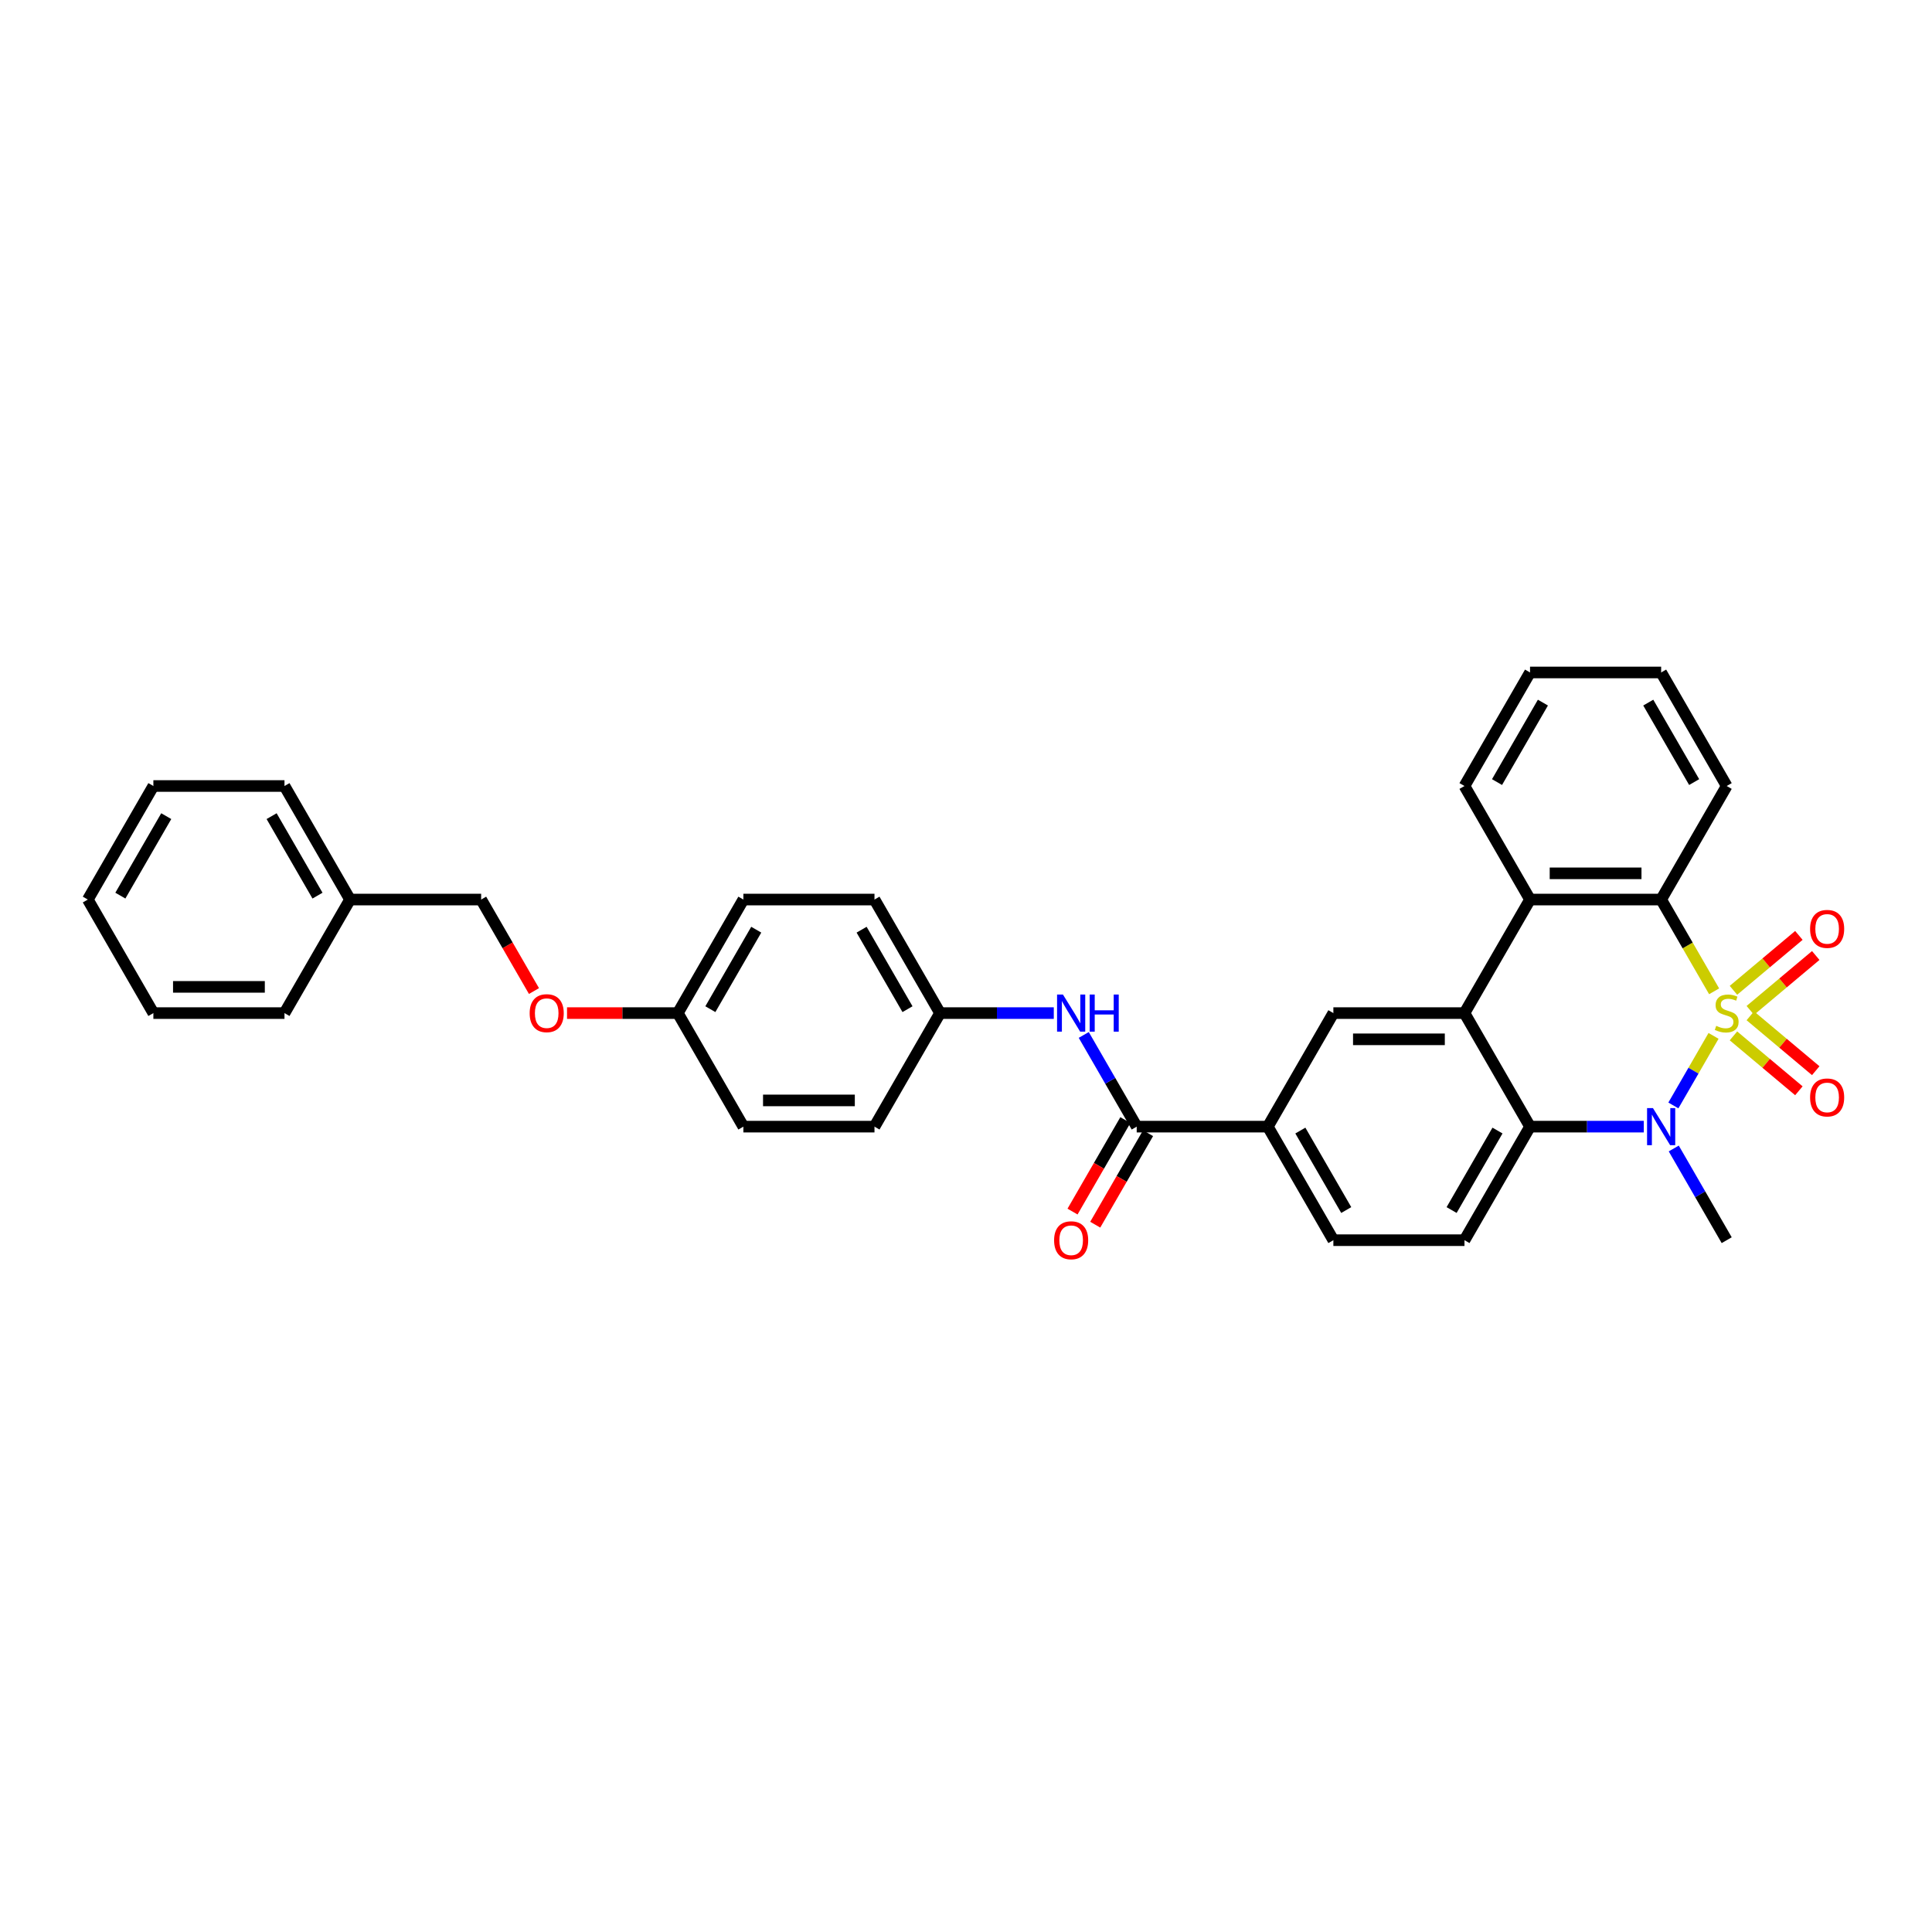 <?xml version='1.0' encoding='iso-8859-1'?>
<svg version='1.1' baseProfile='full'
              xmlns='http://www.w3.org/2000/svg'
                      xmlns:rdkit='http://www.rdkit.org/xml'
                      xmlns:xlink='http://www.w3.org/1999/xlink'
                  xml:space='preserve'
width='1000px' height='1000px' viewBox='0 0 1000 1000'>
<!-- END OF HEADER -->
<rect style='opacity:1.0;fill:#FFFFFF;stroke:none' width='1000' height='1000' x='0' y='0'> </rect>
<path class='bond-0' d='M 886.928,536.172 L 876.533,554.177' style='fill:none;fill-rule:evenodd;stroke:#CCCC00;stroke-width:6px;stroke-linecap:butt;stroke-linejoin:miter;stroke-opacity:1' />
<path class='bond-0' d='M 876.533,554.177 L 866.137,572.182' style='fill:none;fill-rule:evenodd;stroke:#0000FF;stroke-width:6px;stroke-linecap:butt;stroke-linejoin:miter;stroke-opacity:1' />
<path class='bond-1' d='M 887.226,513.098 L 873.516,489.352' style='fill:none;fill-rule:evenodd;stroke:#CCCC00;stroke-width:6px;stroke-linecap:butt;stroke-linejoin:miter;stroke-opacity:1' />
<path class='bond-1' d='M 873.516,489.352 L 859.806,465.606' style='fill:none;fill-rule:evenodd;stroke:#000000;stroke-width:6px;stroke-linecap:butt;stroke-linejoin:miter;stroke-opacity:1' />
<path class='bond-7' d='M 905.958,522.982 L 922.891,508.774' style='fill:none;fill-rule:evenodd;stroke:#CCCC00;stroke-width:6px;stroke-linecap:butt;stroke-linejoin:miter;stroke-opacity:1' />
<path class='bond-7' d='M 922.891,508.774 L 939.823,494.565' style='fill:none;fill-rule:evenodd;stroke:#FF0000;stroke-width:6px;stroke-linecap:butt;stroke-linejoin:miter;stroke-opacity:1' />
<path class='bond-7' d='M 897.234,512.584 L 914.166,498.376' style='fill:none;fill-rule:evenodd;stroke:#CCCC00;stroke-width:6px;stroke-linecap:butt;stroke-linejoin:miter;stroke-opacity:1' />
<path class='bond-7' d='M 914.166,498.376 L 931.099,484.168' style='fill:none;fill-rule:evenodd;stroke:#FF0000;stroke-width:6px;stroke-linecap:butt;stroke-linejoin:miter;stroke-opacity:1' />
<path class='bond-8' d='M 897.234,536.17 L 914.166,550.378' style='fill:none;fill-rule:evenodd;stroke:#CCCC00;stroke-width:6px;stroke-linecap:butt;stroke-linejoin:miter;stroke-opacity:1' />
<path class='bond-8' d='M 914.166,550.378 L 931.099,564.586' style='fill:none;fill-rule:evenodd;stroke:#FF0000;stroke-width:6px;stroke-linecap:butt;stroke-linejoin:miter;stroke-opacity:1' />
<path class='bond-8' d='M 905.958,525.773 L 922.891,539.981' style='fill:none;fill-rule:evenodd;stroke:#CCCC00;stroke-width:6px;stroke-linecap:butt;stroke-linejoin:miter;stroke-opacity:1' />
<path class='bond-8' d='M 922.891,539.981 L 939.823,554.189' style='fill:none;fill-rule:evenodd;stroke:#FF0000;stroke-width:6px;stroke-linecap:butt;stroke-linejoin:miter;stroke-opacity:1' />
<path class='bond-3' d='M 850.821,583.148 L 821.382,583.148' style='fill:none;fill-rule:evenodd;stroke:#0000FF;stroke-width:6px;stroke-linecap:butt;stroke-linejoin:miter;stroke-opacity:1' />
<path class='bond-3' d='M 821.382,583.148 L 791.944,583.148' style='fill:none;fill-rule:evenodd;stroke:#000000;stroke-width:6px;stroke-linecap:butt;stroke-linejoin:miter;stroke-opacity:1' />
<path class='bond-15' d='M 866.334,594.454 L 880.036,618.186' style='fill:none;fill-rule:evenodd;stroke:#0000FF;stroke-width:6px;stroke-linecap:butt;stroke-linejoin:miter;stroke-opacity:1' />
<path class='bond-15' d='M 880.036,618.186 L 893.738,641.919' style='fill:none;fill-rule:evenodd;stroke:#000000;stroke-width:6px;stroke-linecap:butt;stroke-linejoin:miter;stroke-opacity:1' />
<path class='bond-4' d='M 859.806,465.606 L 791.944,465.606' style='fill:none;fill-rule:evenodd;stroke:#000000;stroke-width:6px;stroke-linecap:butt;stroke-linejoin:miter;stroke-opacity:1' />
<path class='bond-4' d='M 849.627,452.034 L 802.123,452.034' style='fill:none;fill-rule:evenodd;stroke:#000000;stroke-width:6px;stroke-linecap:butt;stroke-linejoin:miter;stroke-opacity:1' />
<path class='bond-19' d='M 859.806,465.606 L 893.738,406.836' style='fill:none;fill-rule:evenodd;stroke:#000000;stroke-width:6px;stroke-linecap:butt;stroke-linejoin:miter;stroke-opacity:1' />
<path class='bond-2' d='M 758.012,524.377 L 791.944,465.606' style='fill:none;fill-rule:evenodd;stroke:#000000;stroke-width:6px;stroke-linecap:butt;stroke-linejoin:miter;stroke-opacity:1' />
<path class='bond-6' d='M 758.012,524.377 L 690.15,524.377' style='fill:none;fill-rule:evenodd;stroke:#000000;stroke-width:6px;stroke-linecap:butt;stroke-linejoin:miter;stroke-opacity:1' />
<path class='bond-6' d='M 747.833,537.95 L 700.329,537.95' style='fill:none;fill-rule:evenodd;stroke:#000000;stroke-width:6px;stroke-linecap:butt;stroke-linejoin:miter;stroke-opacity:1' />
<path class='bond-33' d='M 758.012,524.377 L 791.944,583.148' style='fill:none;fill-rule:evenodd;stroke:#000000;stroke-width:6px;stroke-linecap:butt;stroke-linejoin:miter;stroke-opacity:1' />
<path class='bond-11' d='M 791.944,583.148 L 758.012,641.919' style='fill:none;fill-rule:evenodd;stroke:#000000;stroke-width:6px;stroke-linecap:butt;stroke-linejoin:miter;stroke-opacity:1' />
<path class='bond-11' d='M 775.1,585.177 L 751.348,626.317' style='fill:none;fill-rule:evenodd;stroke:#000000;stroke-width:6px;stroke-linecap:butt;stroke-linejoin:miter;stroke-opacity:1' />
<path class='bond-22' d='M 791.944,465.606 L 758.012,406.836' style='fill:none;fill-rule:evenodd;stroke:#000000;stroke-width:6px;stroke-linecap:butt;stroke-linejoin:miter;stroke-opacity:1' />
<path class='bond-5' d='M 588.356,583.148 L 656.218,583.148' style='fill:none;fill-rule:evenodd;stroke:#000000;stroke-width:6px;stroke-linecap:butt;stroke-linejoin:miter;stroke-opacity:1' />
<path class='bond-10' d='M 588.356,583.148 L 574.654,559.415' style='fill:none;fill-rule:evenodd;stroke:#000000;stroke-width:6px;stroke-linecap:butt;stroke-linejoin:miter;stroke-opacity:1' />
<path class='bond-10' d='M 574.654,559.415 L 560.952,535.683' style='fill:none;fill-rule:evenodd;stroke:#0000FF;stroke-width:6px;stroke-linecap:butt;stroke-linejoin:miter;stroke-opacity:1' />
<path class='bond-12' d='M 582.479,579.755 L 568.808,603.433' style='fill:none;fill-rule:evenodd;stroke:#000000;stroke-width:6px;stroke-linecap:butt;stroke-linejoin:miter;stroke-opacity:1' />
<path class='bond-12' d='M 568.808,603.433 L 555.137,627.111' style='fill:none;fill-rule:evenodd;stroke:#FF0000;stroke-width:6px;stroke-linecap:butt;stroke-linejoin:miter;stroke-opacity:1' />
<path class='bond-12' d='M 594.233,586.541 L 580.562,610.219' style='fill:none;fill-rule:evenodd;stroke:#000000;stroke-width:6px;stroke-linecap:butt;stroke-linejoin:miter;stroke-opacity:1' />
<path class='bond-12' d='M 580.562,610.219 L 566.892,633.897' style='fill:none;fill-rule:evenodd;stroke:#FF0000;stroke-width:6px;stroke-linecap:butt;stroke-linejoin:miter;stroke-opacity:1' />
<path class='bond-9' d='M 690.15,524.377 L 656.218,583.148' style='fill:none;fill-rule:evenodd;stroke:#000000;stroke-width:6px;stroke-linecap:butt;stroke-linejoin:miter;stroke-opacity:1' />
<path class='bond-35' d='M 656.218,583.148 L 690.15,641.919' style='fill:none;fill-rule:evenodd;stroke:#000000;stroke-width:6px;stroke-linecap:butt;stroke-linejoin:miter;stroke-opacity:1' />
<path class='bond-35' d='M 673.062,585.177 L 696.814,626.317' style='fill:none;fill-rule:evenodd;stroke:#000000;stroke-width:6px;stroke-linecap:butt;stroke-linejoin:miter;stroke-opacity:1' />
<path class='bond-14' d='M 545.439,524.377 L 516.001,524.377' style='fill:none;fill-rule:evenodd;stroke:#0000FF;stroke-width:6px;stroke-linecap:butt;stroke-linejoin:miter;stroke-opacity:1' />
<path class='bond-14' d='M 516.001,524.377 L 486.562,524.377' style='fill:none;fill-rule:evenodd;stroke:#000000;stroke-width:6px;stroke-linecap:butt;stroke-linejoin:miter;stroke-opacity:1' />
<path class='bond-13' d='M 758.012,641.919 L 690.15,641.919' style='fill:none;fill-rule:evenodd;stroke:#000000;stroke-width:6px;stroke-linecap:butt;stroke-linejoin:miter;stroke-opacity:1' />
<path class='bond-20' d='M 486.562,524.377 L 452.63,465.606' style='fill:none;fill-rule:evenodd;stroke:#000000;stroke-width:6px;stroke-linecap:butt;stroke-linejoin:miter;stroke-opacity:1' />
<path class='bond-20' d='M 469.718,522.348 L 445.966,481.208' style='fill:none;fill-rule:evenodd;stroke:#000000;stroke-width:6px;stroke-linecap:butt;stroke-linejoin:miter;stroke-opacity:1' />
<path class='bond-21' d='M 486.562,524.377 L 452.63,583.148' style='fill:none;fill-rule:evenodd;stroke:#000000;stroke-width:6px;stroke-linecap:butt;stroke-linejoin:miter;stroke-opacity:1' />
<path class='bond-16' d='M 293.492,524.377 L 322.164,524.377' style='fill:none;fill-rule:evenodd;stroke:#FF0000;stroke-width:6px;stroke-linecap:butt;stroke-linejoin:miter;stroke-opacity:1' />
<path class='bond-16' d='M 322.164,524.377 L 350.836,524.377' style='fill:none;fill-rule:evenodd;stroke:#000000;stroke-width:6px;stroke-linecap:butt;stroke-linejoin:miter;stroke-opacity:1' />
<path class='bond-18' d='M 276.384,512.963 L 262.713,489.284' style='fill:none;fill-rule:evenodd;stroke:#FF0000;stroke-width:6px;stroke-linecap:butt;stroke-linejoin:miter;stroke-opacity:1' />
<path class='bond-18' d='M 262.713,489.284 L 249.042,465.606' style='fill:none;fill-rule:evenodd;stroke:#000000;stroke-width:6px;stroke-linecap:butt;stroke-linejoin:miter;stroke-opacity:1' />
<path class='bond-17' d='M 350.836,524.377 L 384.768,583.148' style='fill:none;fill-rule:evenodd;stroke:#000000;stroke-width:6px;stroke-linecap:butt;stroke-linejoin:miter;stroke-opacity:1' />
<path class='bond-36' d='M 350.836,524.377 L 384.768,465.606' style='fill:none;fill-rule:evenodd;stroke:#000000;stroke-width:6px;stroke-linecap:butt;stroke-linejoin:miter;stroke-opacity:1' />
<path class='bond-36' d='M 367.68,522.348 L 391.432,481.208' style='fill:none;fill-rule:evenodd;stroke:#000000;stroke-width:6px;stroke-linecap:butt;stroke-linejoin:miter;stroke-opacity:1' />
<path class='bond-25' d='M 249.042,465.606 L 181.18,465.606' style='fill:none;fill-rule:evenodd;stroke:#000000;stroke-width:6px;stroke-linecap:butt;stroke-linejoin:miter;stroke-opacity:1' />
<path class='bond-28' d='M 893.738,406.836 L 859.806,348.065' style='fill:none;fill-rule:evenodd;stroke:#000000;stroke-width:6px;stroke-linecap:butt;stroke-linejoin:miter;stroke-opacity:1' />
<path class='bond-28' d='M 876.894,404.806 L 853.142,363.667' style='fill:none;fill-rule:evenodd;stroke:#000000;stroke-width:6px;stroke-linecap:butt;stroke-linejoin:miter;stroke-opacity:1' />
<path class='bond-24' d='M 452.63,465.606 L 384.768,465.606' style='fill:none;fill-rule:evenodd;stroke:#000000;stroke-width:6px;stroke-linecap:butt;stroke-linejoin:miter;stroke-opacity:1' />
<path class='bond-23' d='M 452.63,583.148 L 384.768,583.148' style='fill:none;fill-rule:evenodd;stroke:#000000;stroke-width:6px;stroke-linecap:butt;stroke-linejoin:miter;stroke-opacity:1' />
<path class='bond-23' d='M 442.451,569.575 L 394.947,569.575' style='fill:none;fill-rule:evenodd;stroke:#000000;stroke-width:6px;stroke-linecap:butt;stroke-linejoin:miter;stroke-opacity:1' />
<path class='bond-34' d='M 758.012,406.836 L 791.944,348.065' style='fill:none;fill-rule:evenodd;stroke:#000000;stroke-width:6px;stroke-linecap:butt;stroke-linejoin:miter;stroke-opacity:1' />
<path class='bond-34' d='M 774.856,404.806 L 798.608,363.667' style='fill:none;fill-rule:evenodd;stroke:#000000;stroke-width:6px;stroke-linecap:butt;stroke-linejoin:miter;stroke-opacity:1' />
<path class='bond-26' d='M 181.18,465.606 L 147.249,406.836' style='fill:none;fill-rule:evenodd;stroke:#000000;stroke-width:6px;stroke-linecap:butt;stroke-linejoin:miter;stroke-opacity:1' />
<path class='bond-26' d='M 164.336,463.577 L 140.584,422.437' style='fill:none;fill-rule:evenodd;stroke:#000000;stroke-width:6px;stroke-linecap:butt;stroke-linejoin:miter;stroke-opacity:1' />
<path class='bond-27' d='M 181.18,465.606 L 147.249,524.377' style='fill:none;fill-rule:evenodd;stroke:#000000;stroke-width:6px;stroke-linecap:butt;stroke-linejoin:miter;stroke-opacity:1' />
<path class='bond-30' d='M 147.249,406.836 L 79.386,406.836' style='fill:none;fill-rule:evenodd;stroke:#000000;stroke-width:6px;stroke-linecap:butt;stroke-linejoin:miter;stroke-opacity:1' />
<path class='bond-31' d='M 147.249,524.377 L 79.386,524.377' style='fill:none;fill-rule:evenodd;stroke:#000000;stroke-width:6px;stroke-linecap:butt;stroke-linejoin:miter;stroke-opacity:1' />
<path class='bond-31' d='M 137.069,510.805 L 89.565,510.805' style='fill:none;fill-rule:evenodd;stroke:#000000;stroke-width:6px;stroke-linecap:butt;stroke-linejoin:miter;stroke-opacity:1' />
<path class='bond-29' d='M 859.806,348.065 L 791.944,348.065' style='fill:none;fill-rule:evenodd;stroke:#000000;stroke-width:6px;stroke-linecap:butt;stroke-linejoin:miter;stroke-opacity:1' />
<path class='bond-37' d='M 79.386,406.836 L 45.455,465.606' style='fill:none;fill-rule:evenodd;stroke:#000000;stroke-width:6px;stroke-linecap:butt;stroke-linejoin:miter;stroke-opacity:1' />
<path class='bond-37' d='M 86.05,422.437 L 62.298,463.577' style='fill:none;fill-rule:evenodd;stroke:#000000;stroke-width:6px;stroke-linecap:butt;stroke-linejoin:miter;stroke-opacity:1' />
<path class='bond-32' d='M 79.386,524.377 L 45.455,465.606' style='fill:none;fill-rule:evenodd;stroke:#000000;stroke-width:6px;stroke-linecap:butt;stroke-linejoin:miter;stroke-opacity:1' />
<path  class='atom-0' d='M 888.309 530.973
Q 888.526 531.055, 889.421 531.435
Q 890.317 531.815, 891.294 532.059
Q 892.299 532.276, 893.276 532.276
Q 895.095 532.276, 896.153 531.408
Q 897.212 530.512, 897.212 528.965
Q 897.212 527.906, 896.669 527.254
Q 896.153 526.603, 895.339 526.25
Q 894.525 525.897, 893.167 525.49
Q 891.457 524.974, 890.426 524.486
Q 889.421 523.997, 888.689 522.966
Q 887.983 521.934, 887.983 520.197
Q 887.983 517.781, 889.611 516.288
Q 891.267 514.795, 894.525 514.795
Q 896.751 514.795, 899.275 515.854
L 898.651 517.944
Q 896.343 516.994, 894.606 516.994
Q 892.733 516.994, 891.702 517.781
Q 890.67 518.541, 890.697 519.871
Q 890.697 520.903, 891.213 521.527
Q 891.756 522.151, 892.516 522.504
Q 893.303 522.857, 894.606 523.264
Q 896.343 523.807, 897.375 524.35
Q 898.406 524.893, 899.139 526.006
Q 899.899 527.092, 899.899 528.965
Q 899.899 531.625, 898.108 533.064
Q 896.343 534.475, 893.385 534.475
Q 891.674 534.475, 890.372 534.095
Q 889.096 533.742, 887.576 533.118
L 888.309 530.973
' fill='#CCCC00'/>
<path  class='atom-1' d='M 855.558 573.539
L 861.856 583.718
Q 862.48 584.722, 863.484 586.541
Q 864.489 588.36, 864.543 588.468
L 864.543 573.539
L 867.095 573.539
L 867.095 592.757
L 864.462 592.757
L 857.702 581.628
Q 856.915 580.325, 856.074 578.832
Q 855.259 577.339, 855.015 576.877
L 855.015 592.757
L 852.518 592.757
L 852.518 573.539
L 855.558 573.539
' fill='#0000FF'/>
<path  class='atom-8' d='M 936.901 480.81
Q 936.901 476.195, 939.181 473.617
Q 941.462 471.038, 945.723 471.038
Q 949.985 471.038, 952.265 473.617
Q 954.545 476.195, 954.545 480.81
Q 954.545 485.479, 952.238 488.139
Q 949.931 490.772, 945.723 490.772
Q 941.489 490.772, 939.181 488.139
Q 936.901 485.506, 936.901 480.81
M 945.723 488.601
Q 948.655 488.601, 950.229 486.646
Q 951.831 484.665, 951.831 480.81
Q 951.831 477.037, 950.229 475.137
Q 948.655 473.21, 945.723 473.21
Q 942.792 473.21, 941.19 475.11
Q 939.616 477.01, 939.616 480.81
Q 939.616 484.692, 941.19 486.646
Q 942.792 488.601, 945.723 488.601
' fill='#FF0000'/>
<path  class='atom-9' d='M 936.901 568.053
Q 936.901 563.438, 939.181 560.859
Q 941.462 558.28, 945.723 558.28
Q 949.985 558.28, 952.265 560.859
Q 954.545 563.438, 954.545 568.053
Q 954.545 572.722, 952.238 575.382
Q 949.931 578.015, 945.723 578.015
Q 941.489 578.015, 939.181 575.382
Q 936.901 572.749, 936.901 568.053
M 945.723 575.843
Q 948.655 575.843, 950.229 573.889
Q 951.831 571.907, 951.831 568.053
Q 951.831 564.28, 950.229 562.379
Q 948.655 560.452, 945.723 560.452
Q 942.792 560.452, 941.19 562.352
Q 939.616 564.252, 939.616 568.053
Q 939.616 571.934, 941.19 573.889
Q 942.792 575.843, 945.723 575.843
' fill='#FF0000'/>
<path  class='atom-11' d='M 550.176 514.768
L 556.474 524.947
Q 557.098 525.952, 558.102 527.77
Q 559.107 529.589, 559.161 529.698
L 559.161 514.768
L 561.713 514.768
L 561.713 533.986
L 559.08 533.986
L 552.321 522.857
Q 551.533 521.554, 550.692 520.061
Q 549.878 518.568, 549.633 518.107
L 549.633 533.986
L 547.136 533.986
L 547.136 514.768
L 550.176 514.768
' fill='#0000FF'/>
<path  class='atom-11' d='M 564.02 514.768
L 566.626 514.768
L 566.626 522.938
L 576.453 522.938
L 576.453 514.768
L 579.058 514.768
L 579.058 533.986
L 576.453 533.986
L 576.453 525.11
L 566.626 525.11
L 566.626 533.986
L 564.02 533.986
L 564.02 514.768
' fill='#0000FF'/>
<path  class='atom-13' d='M 545.602 641.973
Q 545.602 637.358, 547.882 634.78
Q 550.163 632.201, 554.424 632.201
Q 558.686 632.201, 560.966 634.78
Q 563.246 637.358, 563.246 641.973
Q 563.246 646.642, 560.939 649.302
Q 558.632 651.935, 554.424 651.935
Q 550.19 651.935, 547.882 649.302
Q 545.602 646.669, 545.602 641.973
M 554.424 649.764
Q 557.356 649.764, 558.93 647.809
Q 560.532 645.828, 560.532 641.973
Q 560.532 638.2, 558.93 636.3
Q 557.356 634.372, 554.424 634.372
Q 551.493 634.372, 549.891 636.272
Q 548.317 638.173, 548.317 641.973
Q 548.317 645.855, 549.891 647.809
Q 551.493 649.764, 554.424 649.764
' fill='#FF0000'/>
<path  class='atom-17' d='M 274.152 524.431
Q 274.152 519.817, 276.432 517.238
Q 278.712 514.659, 282.974 514.659
Q 287.236 514.659, 289.516 517.238
Q 291.796 519.817, 291.796 524.431
Q 291.796 529.1, 289.489 531.761
Q 287.181 534.394, 282.974 534.394
Q 278.739 534.394, 276.432 531.761
Q 274.152 529.128, 274.152 524.431
M 282.974 532.222
Q 285.905 532.222, 287.48 530.268
Q 289.081 528.286, 289.081 524.431
Q 289.081 520.658, 287.48 518.758
Q 285.905 516.831, 282.974 516.831
Q 280.042 516.831, 278.441 518.731
Q 276.866 520.631, 276.866 524.431
Q 276.866 528.313, 278.441 530.268
Q 280.042 532.222, 282.974 532.222
' fill='#FF0000'/>
</svg>
